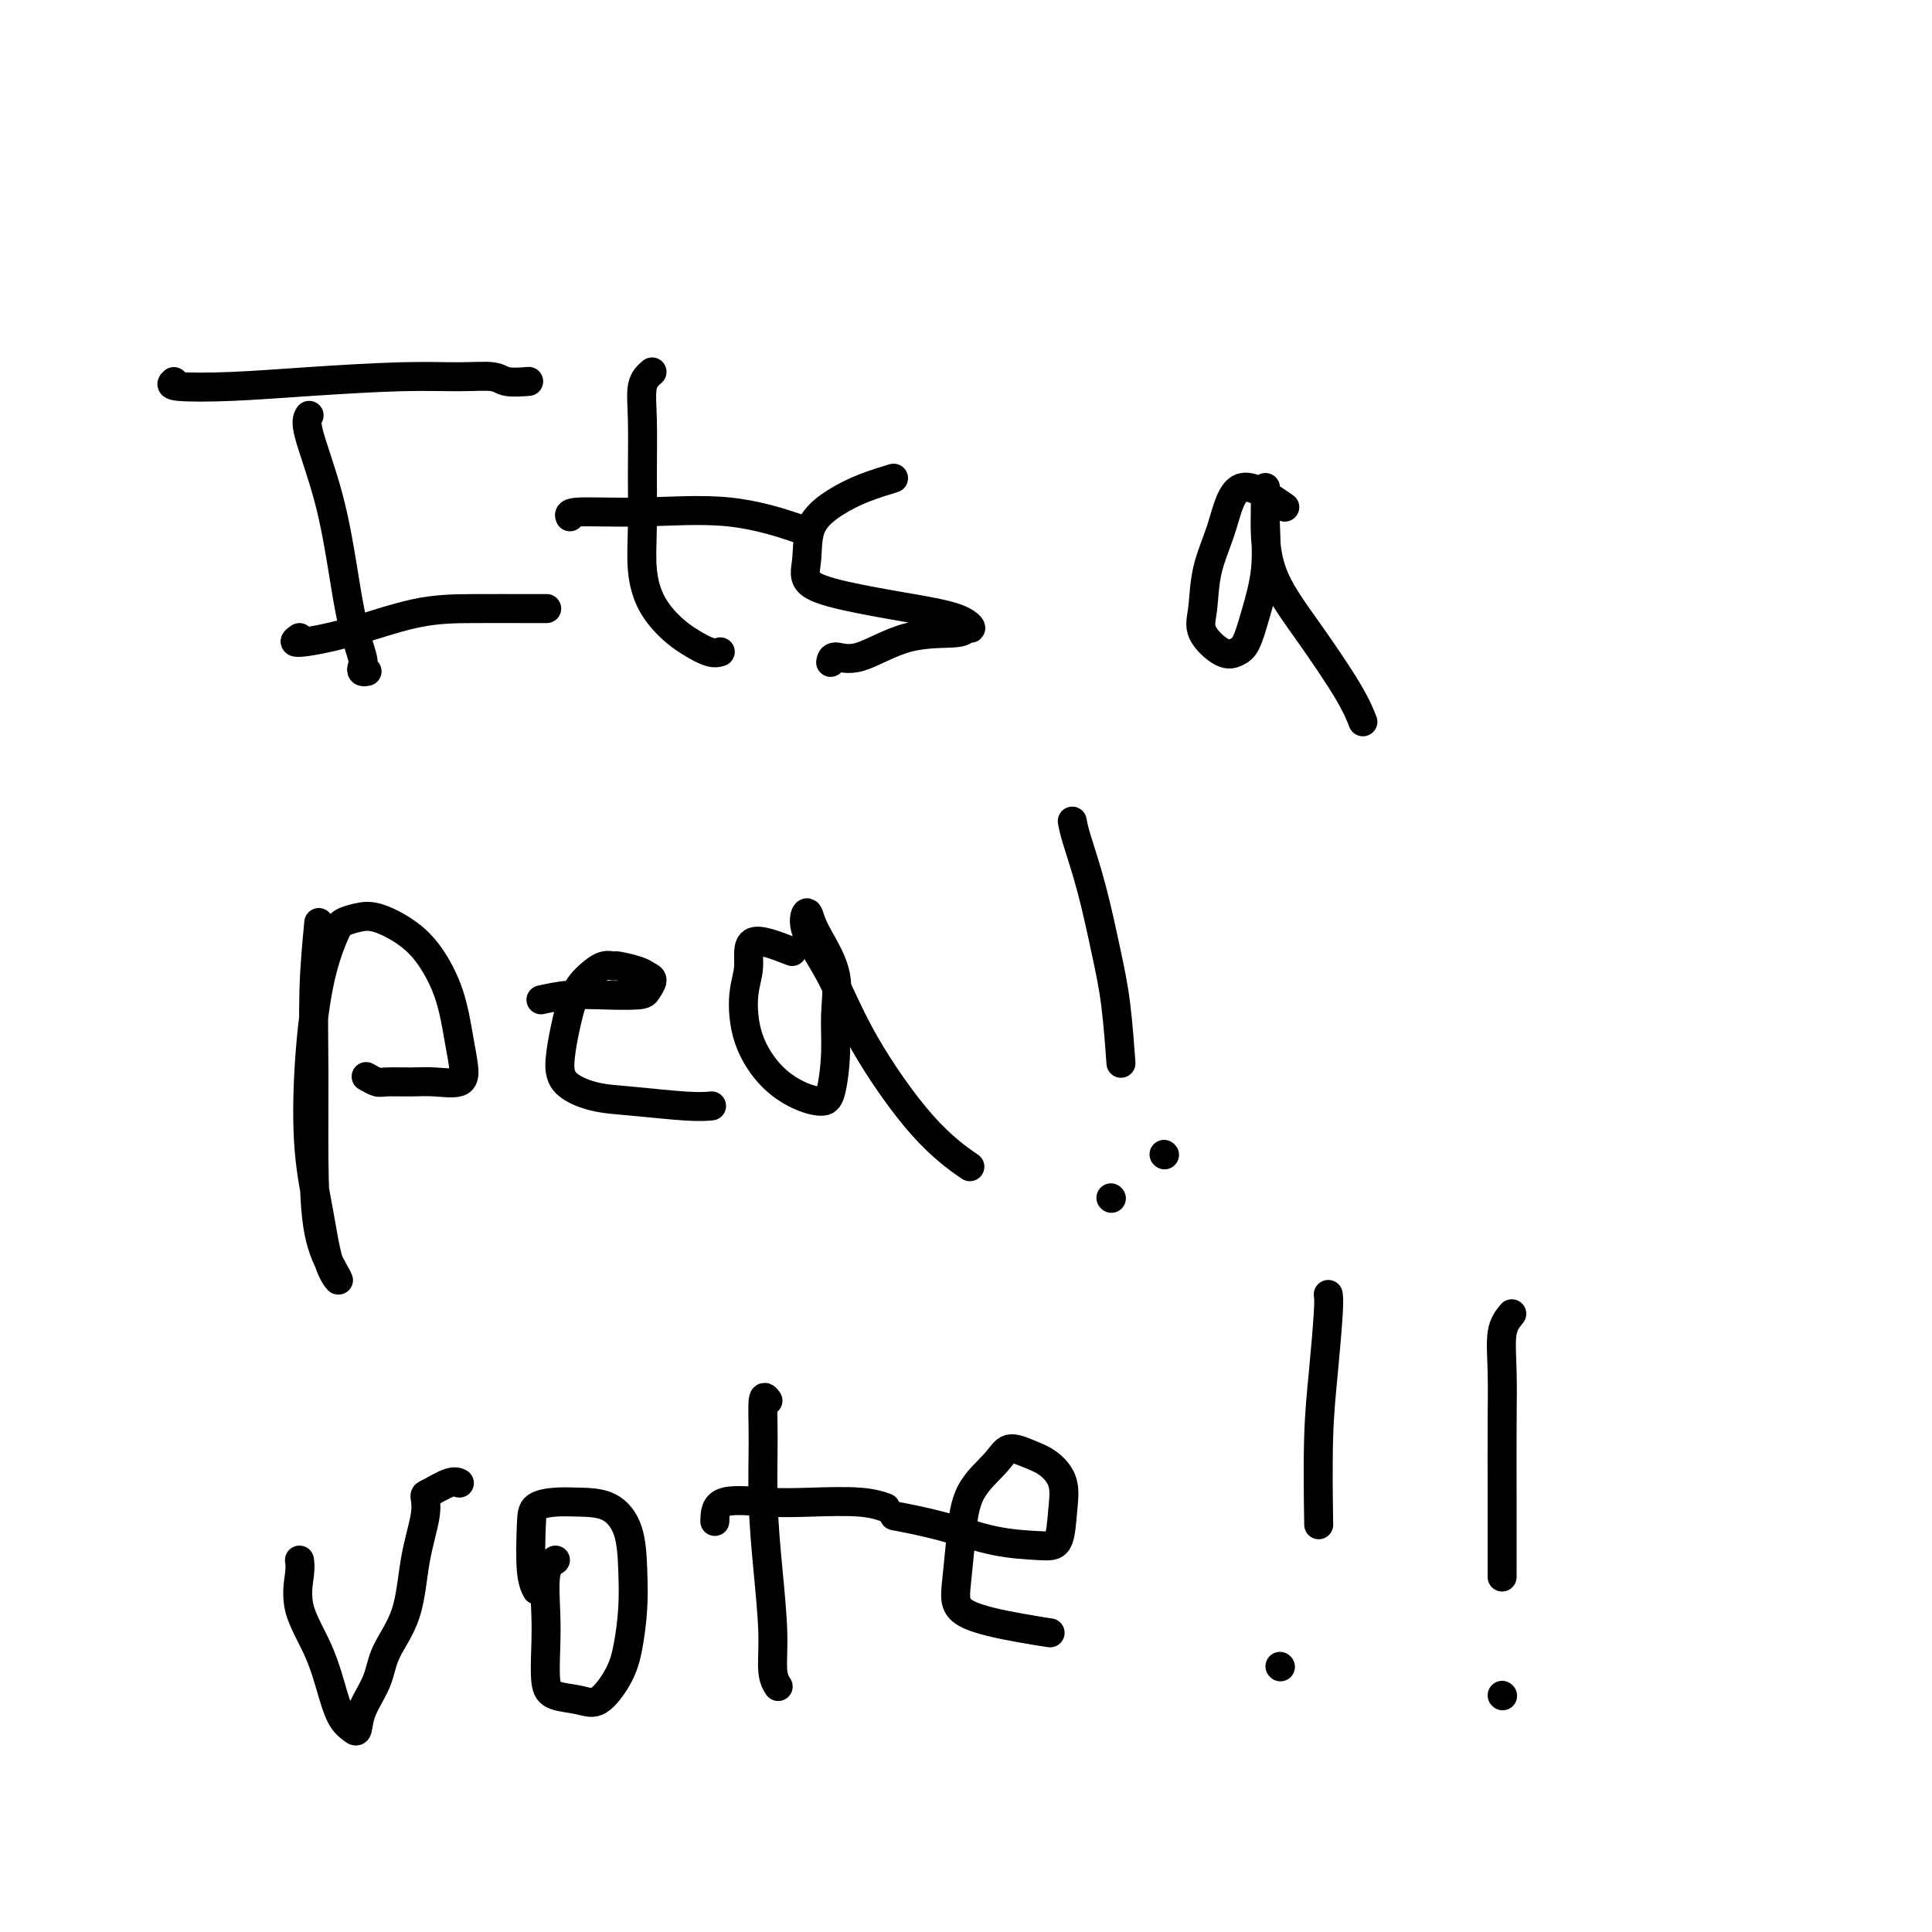 <svg viewBox='0 0 400 400' version='1.1' xmlns='http://www.w3.org/2000/svg' xmlns:xlink='http://www.w3.org/1999/xlink'><g fill='none' stroke='#000000' stroke-width='6' stroke-linecap='round' stroke-linejoin='round'><path d='M64,86c-0.374,0.598 -0.748,1.197 0,4c0.748,2.803 2.617,7.812 4,13c1.383,5.188 2.278,10.557 3,15c0.722,4.443 1.269,7.961 2,11c0.731,3.039 1.646,5.599 2,7c0.354,1.401 0.146,1.644 0,2c-0.146,0.356 -0.232,0.827 0,1c0.232,0.173 0.780,0.050 1,0c0.220,-0.050 0.110,-0.025 0,0'/><path d='M36,79c-0.470,0.401 -0.939,0.801 1,1c1.939,0.199 6.288,0.196 11,0c4.712,-0.196 9.788,-0.585 16,-1c6.212,-0.415 13.560,-0.857 19,-1c5.440,-0.143 8.971,0.014 12,0c3.029,-0.014 5.554,-0.200 7,0c1.446,0.200 1.812,0.785 3,1c1.188,0.215 3.196,0.062 4,0c0.804,-0.062 0.402,-0.031 0,0'/><path d='M62,132c-0.784,0.536 -1.567,1.072 0,1c1.567,-0.072 5.485,-0.751 10,-2c4.515,-1.249 9.627,-3.067 14,-4c4.373,-0.933 8.007,-0.982 12,-1c3.993,-0.018 8.344,-0.005 11,0c2.656,0.005 3.616,0.001 4,0c0.384,-0.001 0.192,-0.001 0,0'/><path d='M135,77c-0.846,0.736 -1.692,1.472 -2,3c-0.308,1.528 -0.078,3.850 0,7c0.078,3.150 0.005,7.130 0,11c-0.005,3.870 0.059,7.631 0,11c-0.059,3.369 -0.241,6.346 0,9c0.241,2.654 0.905,4.984 2,7c1.095,2.016 2.619,3.717 4,5c1.381,1.283 2.618,2.148 4,3c1.382,0.852 2.911,1.691 4,2c1.089,0.309 1.740,0.088 2,0c0.260,-0.088 0.130,-0.044 0,0'/><path d='M118,107c-0.185,-0.447 -0.370,-0.893 2,-1c2.370,-0.107 7.295,0.126 13,0c5.705,-0.126 12.190,-0.611 18,0c5.810,0.611 10.946,2.317 13,3c2.054,0.683 1.027,0.341 0,0'/><path d='M185,99c-2.002,0.610 -4.005,1.220 -6,2c-1.995,0.780 -3.984,1.732 -6,3c-2.016,1.268 -4.059,2.854 -5,5c-0.941,2.146 -0.779,4.854 -1,7c-0.221,2.146 -0.825,3.732 1,5c1.825,1.268 6.079,2.220 10,3c3.921,0.780 7.510,1.390 11,2c3.490,0.610 6.882,1.221 9,2c2.118,0.779 2.963,1.727 3,2c0.037,0.273 -0.732,-0.128 -1,0c-0.268,0.128 -0.033,0.784 -2,1c-1.967,0.216 -6.135,-0.008 -10,1c-3.865,1.008 -7.428,3.250 -10,4c-2.572,0.750 -4.154,0.010 -5,0c-0.846,-0.010 -0.956,0.712 -1,1c-0.044,0.288 -0.022,0.144 0,0'/><path d='M266,105c-3.436,-2.380 -6.871,-4.760 -9,-4c-2.129,0.760 -2.950,4.660 -4,8c-1.050,3.340 -2.328,6.122 -3,9c-0.672,2.878 -0.738,5.854 -1,8c-0.262,2.146 -0.720,3.463 0,5c0.720,1.537 2.617,3.293 4,4c1.383,0.707 2.251,0.364 3,0c0.749,-0.364 1.378,-0.751 2,-2c0.622,-1.249 1.239,-3.361 2,-6c0.761,-2.639 1.668,-5.807 2,-9c0.332,-3.193 0.088,-6.413 0,-9c-0.088,-2.587 -0.021,-4.542 0,-6c0.021,-1.458 -0.003,-2.420 0,-2c0.003,0.420 0.035,2.221 0,4c-0.035,1.779 -0.135,3.535 0,6c0.135,2.465 0.506,5.638 2,9c1.494,3.362 4.112,6.911 7,11c2.888,4.089 6.047,8.716 8,12c1.953,3.284 2.701,5.224 3,6c0.299,0.776 0.150,0.388 0,0'/><path d='M66,191c-0.425,4.432 -0.850,8.864 -1,14c-0.150,5.136 -0.024,10.976 0,17c0.024,6.024 -0.052,12.234 0,18c0.052,5.766 0.233,11.090 1,15c0.767,3.910 2.121,6.407 3,8c0.879,1.593 1.281,2.284 1,2c-0.281,-0.284 -1.247,-1.541 -2,-4c-0.753,-2.459 -1.292,-6.118 -2,-10c-0.708,-3.882 -1.586,-7.985 -2,-13c-0.414,-5.015 -0.365,-10.941 0,-17c0.365,-6.059 1.046,-12.253 2,-17c0.954,-4.747 2.179,-8.049 3,-10c0.821,-1.951 1.237,-2.552 2,-3c0.763,-0.448 1.874,-0.742 3,-1c1.126,-0.258 2.266,-0.479 4,0c1.734,0.479 4.062,1.657 6,3c1.938,1.343 3.486,2.851 5,5c1.514,2.149 2.993,4.940 4,8c1.007,3.060 1.541,6.389 2,9c0.459,2.611 0.841,4.503 1,6c0.159,1.497 0.093,2.598 -1,3c-1.093,0.402 -3.214,0.104 -5,0c-1.786,-0.104 -3.235,-0.014 -5,0c-1.765,0.014 -3.844,-0.048 -5,0c-1.156,0.048 -1.388,0.205 -2,0c-0.612,-0.205 -1.603,-0.773 -2,-1c-0.397,-0.227 -0.198,-0.114 0,0'/><path d='M112,207c1.942,-0.418 3.884,-0.837 6,-1c2.116,-0.163 4.407,-0.071 7,0c2.593,0.071 5.490,0.121 7,0c1.510,-0.121 1.634,-0.415 2,-1c0.366,-0.585 0.975,-1.463 1,-2c0.025,-0.537 -0.534,-0.734 -1,-1c-0.466,-0.266 -0.837,-0.602 -2,-1c-1.163,-0.398 -3.116,-0.857 -4,-1c-0.884,-0.143 -0.699,0.032 -1,0c-0.301,-0.032 -1.089,-0.271 -2,0c-0.911,0.271 -1.944,1.052 -3,2c-1.056,0.948 -2.136,2.065 -3,4c-0.864,1.935 -1.511,4.689 -2,7c-0.489,2.311 -0.820,4.178 -1,6c-0.180,1.822 -0.209,3.598 1,5c1.209,1.402 3.655,2.428 6,3c2.345,0.572 4.587,0.689 8,1c3.413,0.311 7.996,0.814 11,1c3.004,0.186 4.430,0.053 5,0c0.570,-0.053 0.285,-0.027 0,0'/><path d='M164,197c-3.298,-1.287 -6.597,-2.575 -8,-2c-1.403,0.575 -0.911,3.012 -1,5c-0.089,1.988 -0.760,3.528 -1,6c-0.240,2.472 -0.047,5.877 1,9c1.047,3.123 2.950,5.966 5,8c2.050,2.034 4.247,3.261 6,4c1.753,0.739 3.061,0.991 4,1c0.939,0.009 1.510,-0.223 2,-2c0.490,-1.777 0.899,-5.098 1,-8c0.101,-2.902 -0.105,-5.386 0,-8c0.105,-2.614 0.522,-5.357 0,-8c-0.522,-2.643 -1.982,-5.186 -3,-7c-1.018,-1.814 -1.595,-2.901 -2,-4c-0.405,-1.099 -0.640,-2.211 -1,-2c-0.360,0.211 -0.845,1.746 0,4c0.845,2.254 3.019,5.228 5,9c1.981,3.772 3.768,8.341 7,14c3.232,5.659 7.909,12.408 12,17c4.091,4.592 7.598,7.026 9,8c1.402,0.974 0.701,0.487 0,0'/><path d='M222,170c0.160,0.887 0.320,1.774 1,4c0.680,2.226 1.881,5.793 3,10c1.119,4.207 2.156,9.056 3,13c0.844,3.944 1.497,6.985 2,11c0.503,4.015 0.858,9.004 1,11c0.142,1.996 0.071,0.998 0,0'/><path d='M230,248c0.000,0.000 0.100,0.100 0.1,0.1'/><path d='M241,239c0.000,0.000 0.100,0.100 0.1,0.1'/><path d='M62,323c0.100,0.685 0.201,1.370 0,3c-0.201,1.630 -0.702,4.205 0,7c0.702,2.795 2.608,5.809 4,9c1.392,3.191 2.269,6.558 3,9c0.731,2.442 1.316,3.961 2,5c0.684,1.039 1.465,1.600 2,2c0.535,0.400 0.822,0.640 1,0c0.178,-0.640 0.246,-2.159 1,-4c0.754,-1.841 2.196,-4.004 3,-6c0.804,-1.996 0.972,-3.824 2,-6c1.028,-2.176 2.917,-4.700 4,-8c1.083,-3.300 1.361,-7.375 2,-11c0.639,-3.625 1.639,-6.800 2,-9c0.361,-2.200 0.083,-3.427 0,-4c-0.083,-0.573 0.029,-0.494 1,-1c0.971,-0.506 2.800,-1.598 4,-2c1.200,-0.402 1.771,-0.115 2,0c0.229,0.115 0.114,0.057 0,0'/><path d='M115,323c-0.843,0.524 -1.687,1.047 -2,3c-0.313,1.953 -0.096,5.335 0,8c0.096,2.665 0.072,4.613 0,7c-0.072,2.387 -0.192,5.214 0,7c0.192,1.786 0.695,2.533 2,3c1.305,0.467 3.411,0.655 5,1c1.589,0.345 2.661,0.847 4,0c1.339,-0.847 2.946,-3.044 4,-5c1.054,-1.956 1.554,-3.673 2,-6c0.446,-2.327 0.837,-5.264 1,-8c0.163,-2.736 0.099,-5.269 0,-8c-0.099,-2.731 -0.233,-5.658 -1,-8c-0.767,-2.342 -2.167,-4.099 -4,-5c-1.833,-0.901 -4.100,-0.947 -6,-1c-1.900,-0.053 -3.434,-0.112 -5,0c-1.566,0.112 -3.166,0.395 -4,1c-0.834,0.605 -0.904,1.533 -1,4c-0.096,2.467 -0.218,6.472 0,9c0.218,2.528 0.777,3.579 1,4c0.223,0.421 0.112,0.210 0,0'/><path d='M159,290c-0.428,-0.601 -0.857,-1.202 -1,0c-0.143,1.202 -0.001,4.209 0,8c0.001,3.791 -0.140,8.368 0,13c0.140,4.632 0.560,9.318 1,14c0.440,4.682 0.902,9.358 1,13c0.098,3.642 -0.166,6.250 0,8c0.166,1.750 0.762,2.643 1,3c0.238,0.357 0.119,0.179 0,0'/><path d='M148,315c0.029,-1.688 0.057,-3.377 2,-4c1.943,-0.623 5.800,-0.181 9,0c3.200,0.181 5.744,0.100 9,0c3.256,-0.100 7.223,-0.219 10,0c2.777,0.219 4.365,0.777 5,1c0.635,0.223 0.318,0.112 0,0'/><path d='M186,314c-0.750,-0.143 -1.501,-0.286 0,0c1.501,0.286 5.253,1.001 9,2c3.747,0.999 7.490,2.280 11,3c3.510,0.720 6.789,0.877 9,1c2.211,0.123 3.355,0.213 4,-1c0.645,-1.213 0.790,-3.728 1,-6c0.210,-2.272 0.484,-4.300 0,-6c-0.484,-1.700 -1.726,-3.070 -3,-4c-1.274,-0.930 -2.579,-1.419 -4,-2c-1.421,-0.581 -2.958,-1.255 -4,-1c-1.042,0.255 -1.587,1.440 -3,3c-1.413,1.560 -3.692,3.496 -5,6c-1.308,2.504 -1.646,5.575 -2,9c-0.354,3.425 -0.725,7.205 -1,10c-0.275,2.795 -0.455,4.605 2,6c2.455,1.395 7.546,2.376 11,3c3.454,0.624 5.273,0.893 6,1c0.727,0.107 0.364,0.054 0,0'/><path d='M275,268c0.083,0.628 0.166,1.257 0,4c-0.166,2.743 -0.581,7.601 -1,12c-0.419,4.399 -0.844,8.338 -1,14c-0.156,5.662 -0.045,13.046 0,16c0.045,2.954 0.022,1.477 0,0'/><path d='M265,345c0.000,0.000 0.100,0.100 0.1,0.1'/><path d='M313,272c-0.845,1.029 -1.691,2.057 -2,4c-0.309,1.943 -0.083,4.800 0,8c0.083,3.200 0.022,6.744 0,11c-0.022,4.256 -0.006,9.223 0,15c0.006,5.777 0.002,12.365 0,15c-0.002,2.635 -0.001,1.318 0,0'/><path d='M311,351c0.000,0.000 0.100,0.100 0.1,0.1'/></g>
</svg>